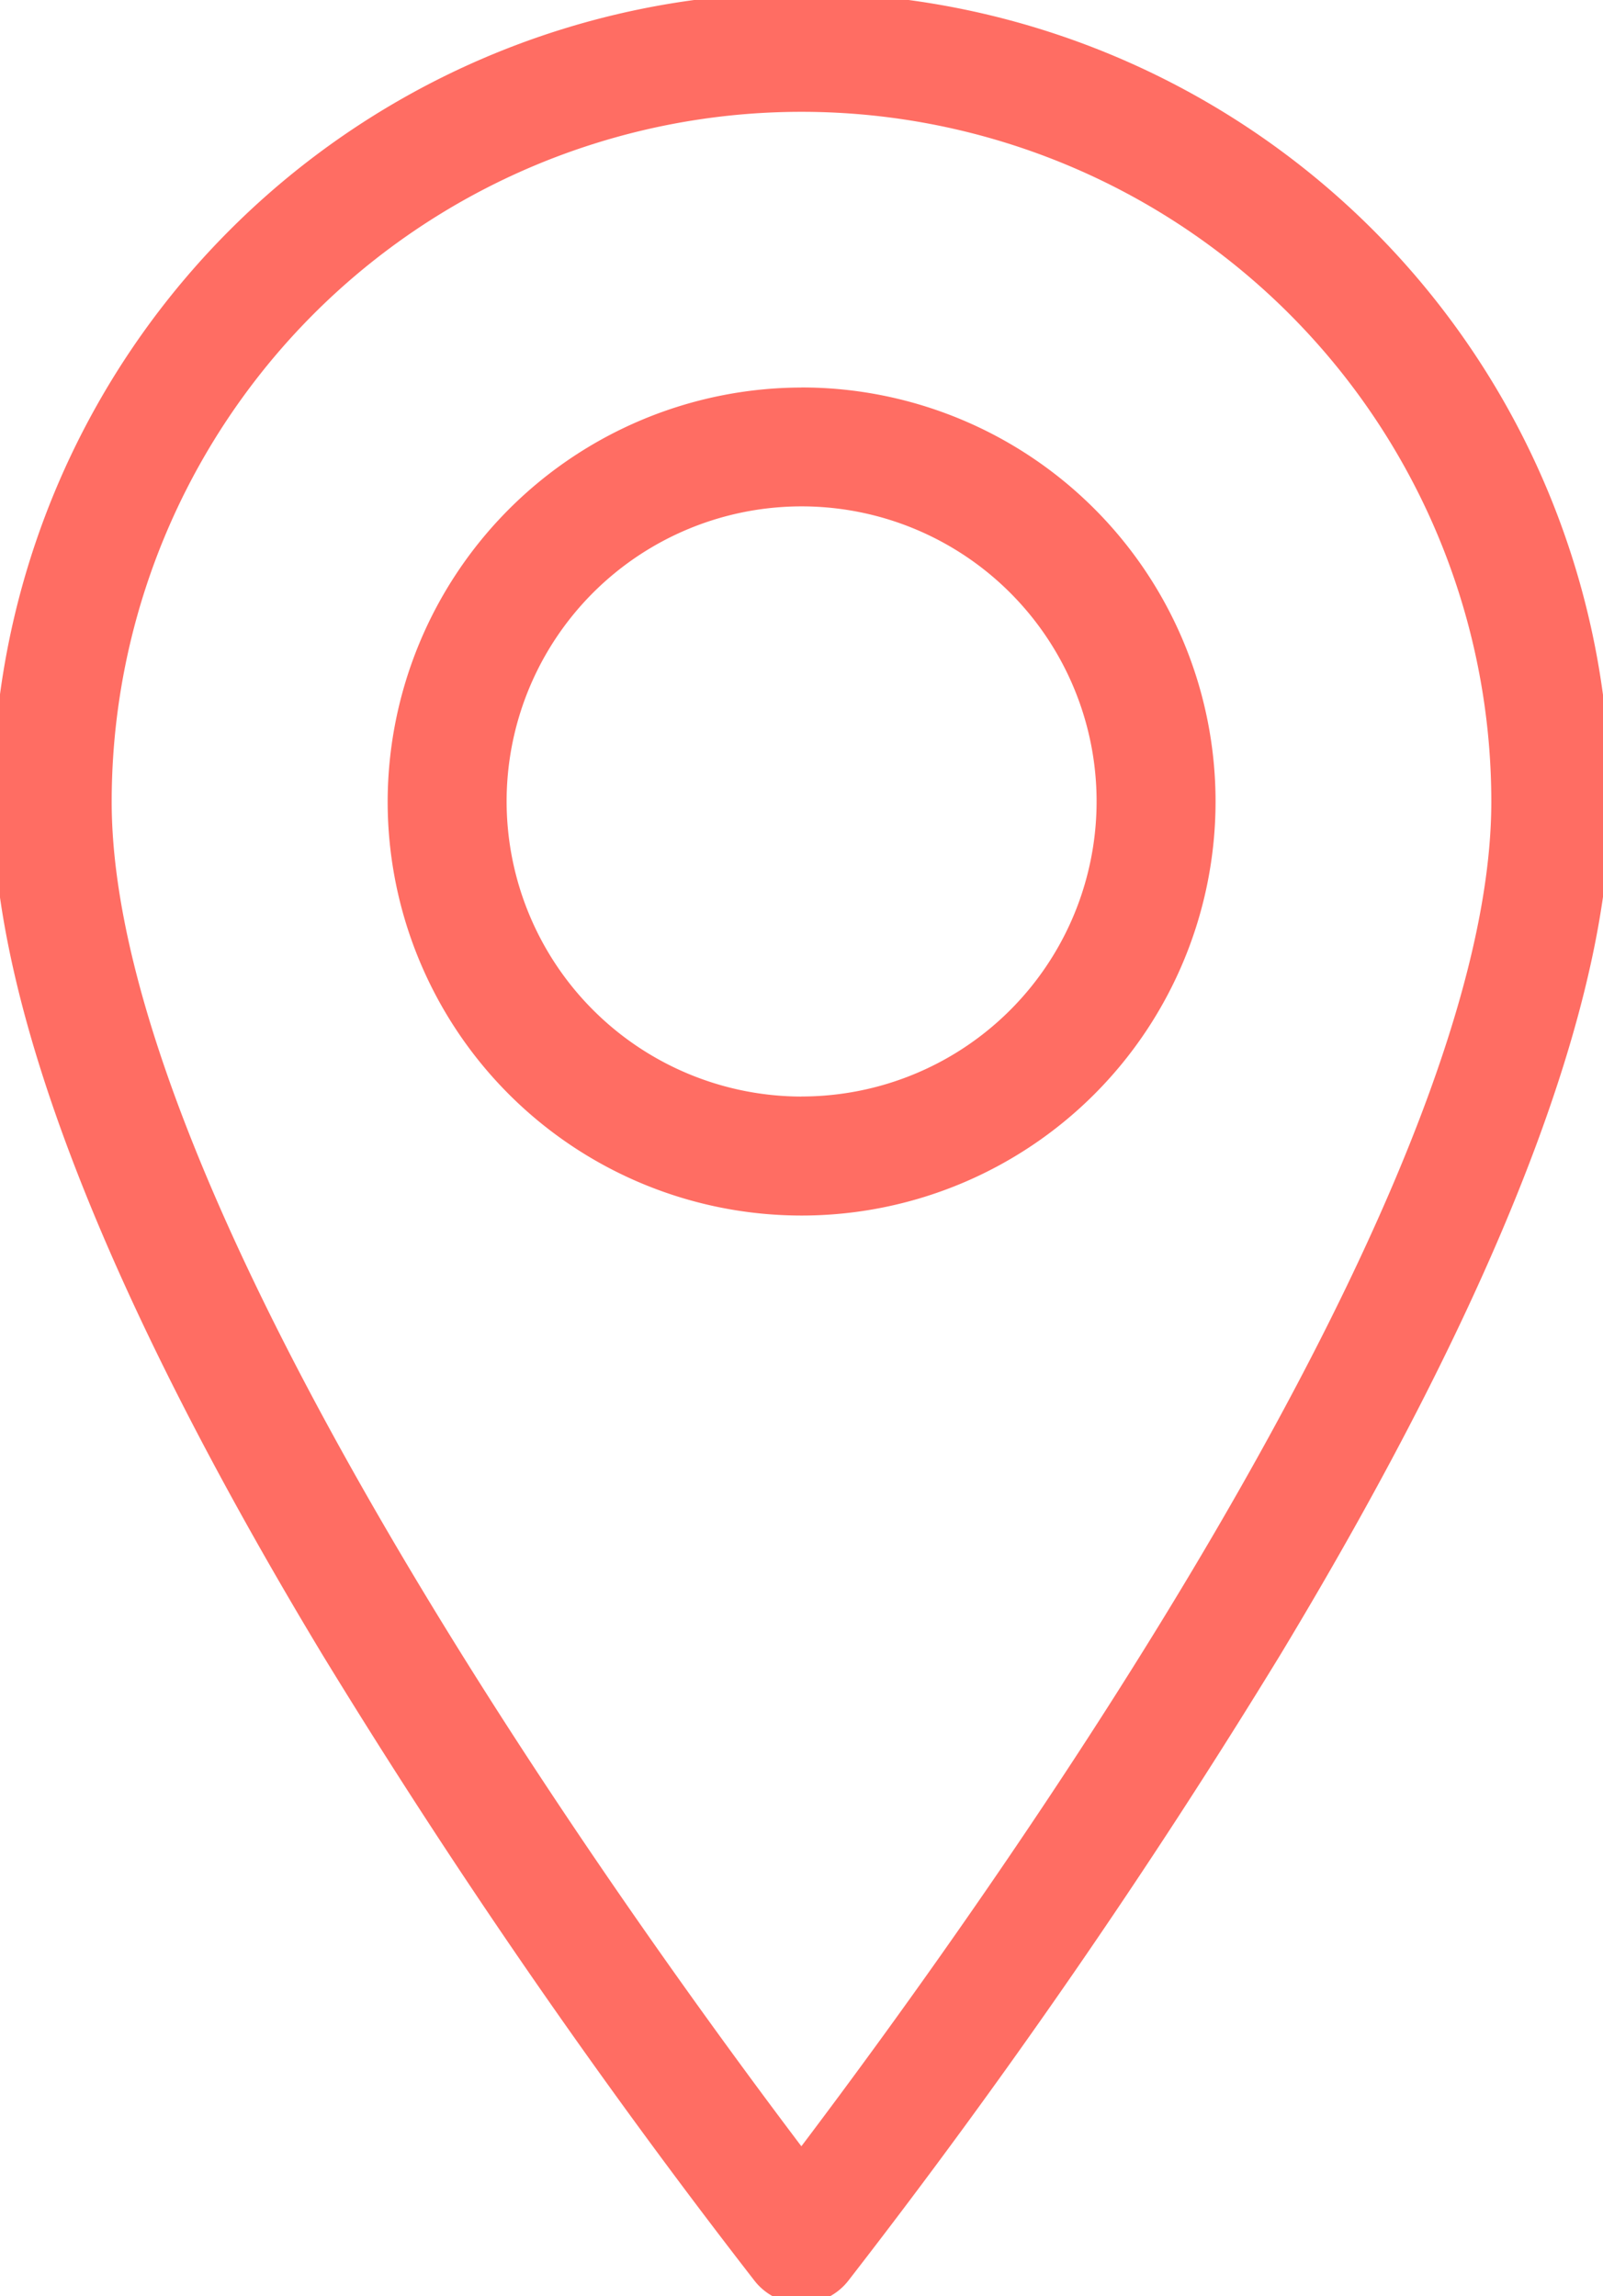 <svg xmlns="http://www.w3.org/2000/svg" xmlns:xlink="http://www.w3.org/1999/xlink" width="22.921" height="32.827" viewBox="0 0 22.921 32.827">
  <defs>
    <clipPath id="clip-path">
      <rect id="長方形_140" data-name="長方形 140" width="22.921" height="32.827" fill="none" stroke="#ff6d63" stroke-width="1"/>
    </clipPath>
  </defs>
  <g id="グループ_69" data-name="グループ 69" transform="translate(0 0)">
    <g id="グループ_68" data-name="グループ 68" transform="translate(0 0)" clip-path="url(#clip-path)">
      <path id="パス_119" data-name="パス 119" d="M11.563,0A11.579,11.579,0,0,1,23.128,11.567c0,2.9-1.585,7-4.71,12.182a97.373,97.373,0,0,1-6.184,8.959.851.851,0,0,1-1.342,0,97.277,97.277,0,0,1-6.183-8.958C1.584,18.566,0,14.468,0,11.567A11.578,11.578,0,0,1,11.563,0Zm0,30.786c2.664-3.523,9.865-13.569,9.865-19.22a9.863,9.863,0,1,0-19.727,0C1.7,17.221,8.9,27.264,11.563,30.787Zm0-25.143a5.919,5.919,0,1,1-5.916,5.923A5.93,5.93,0,0,1,11.559,5.644Zm0,10.136a4.218,4.218,0,1,0-4.215-4.213A4.223,4.223,0,0,0,11.559,15.78Z" transform="translate(-0.104 -0.104)" fill="#ff6d63"/>
    </g>
  </g>
</svg>
